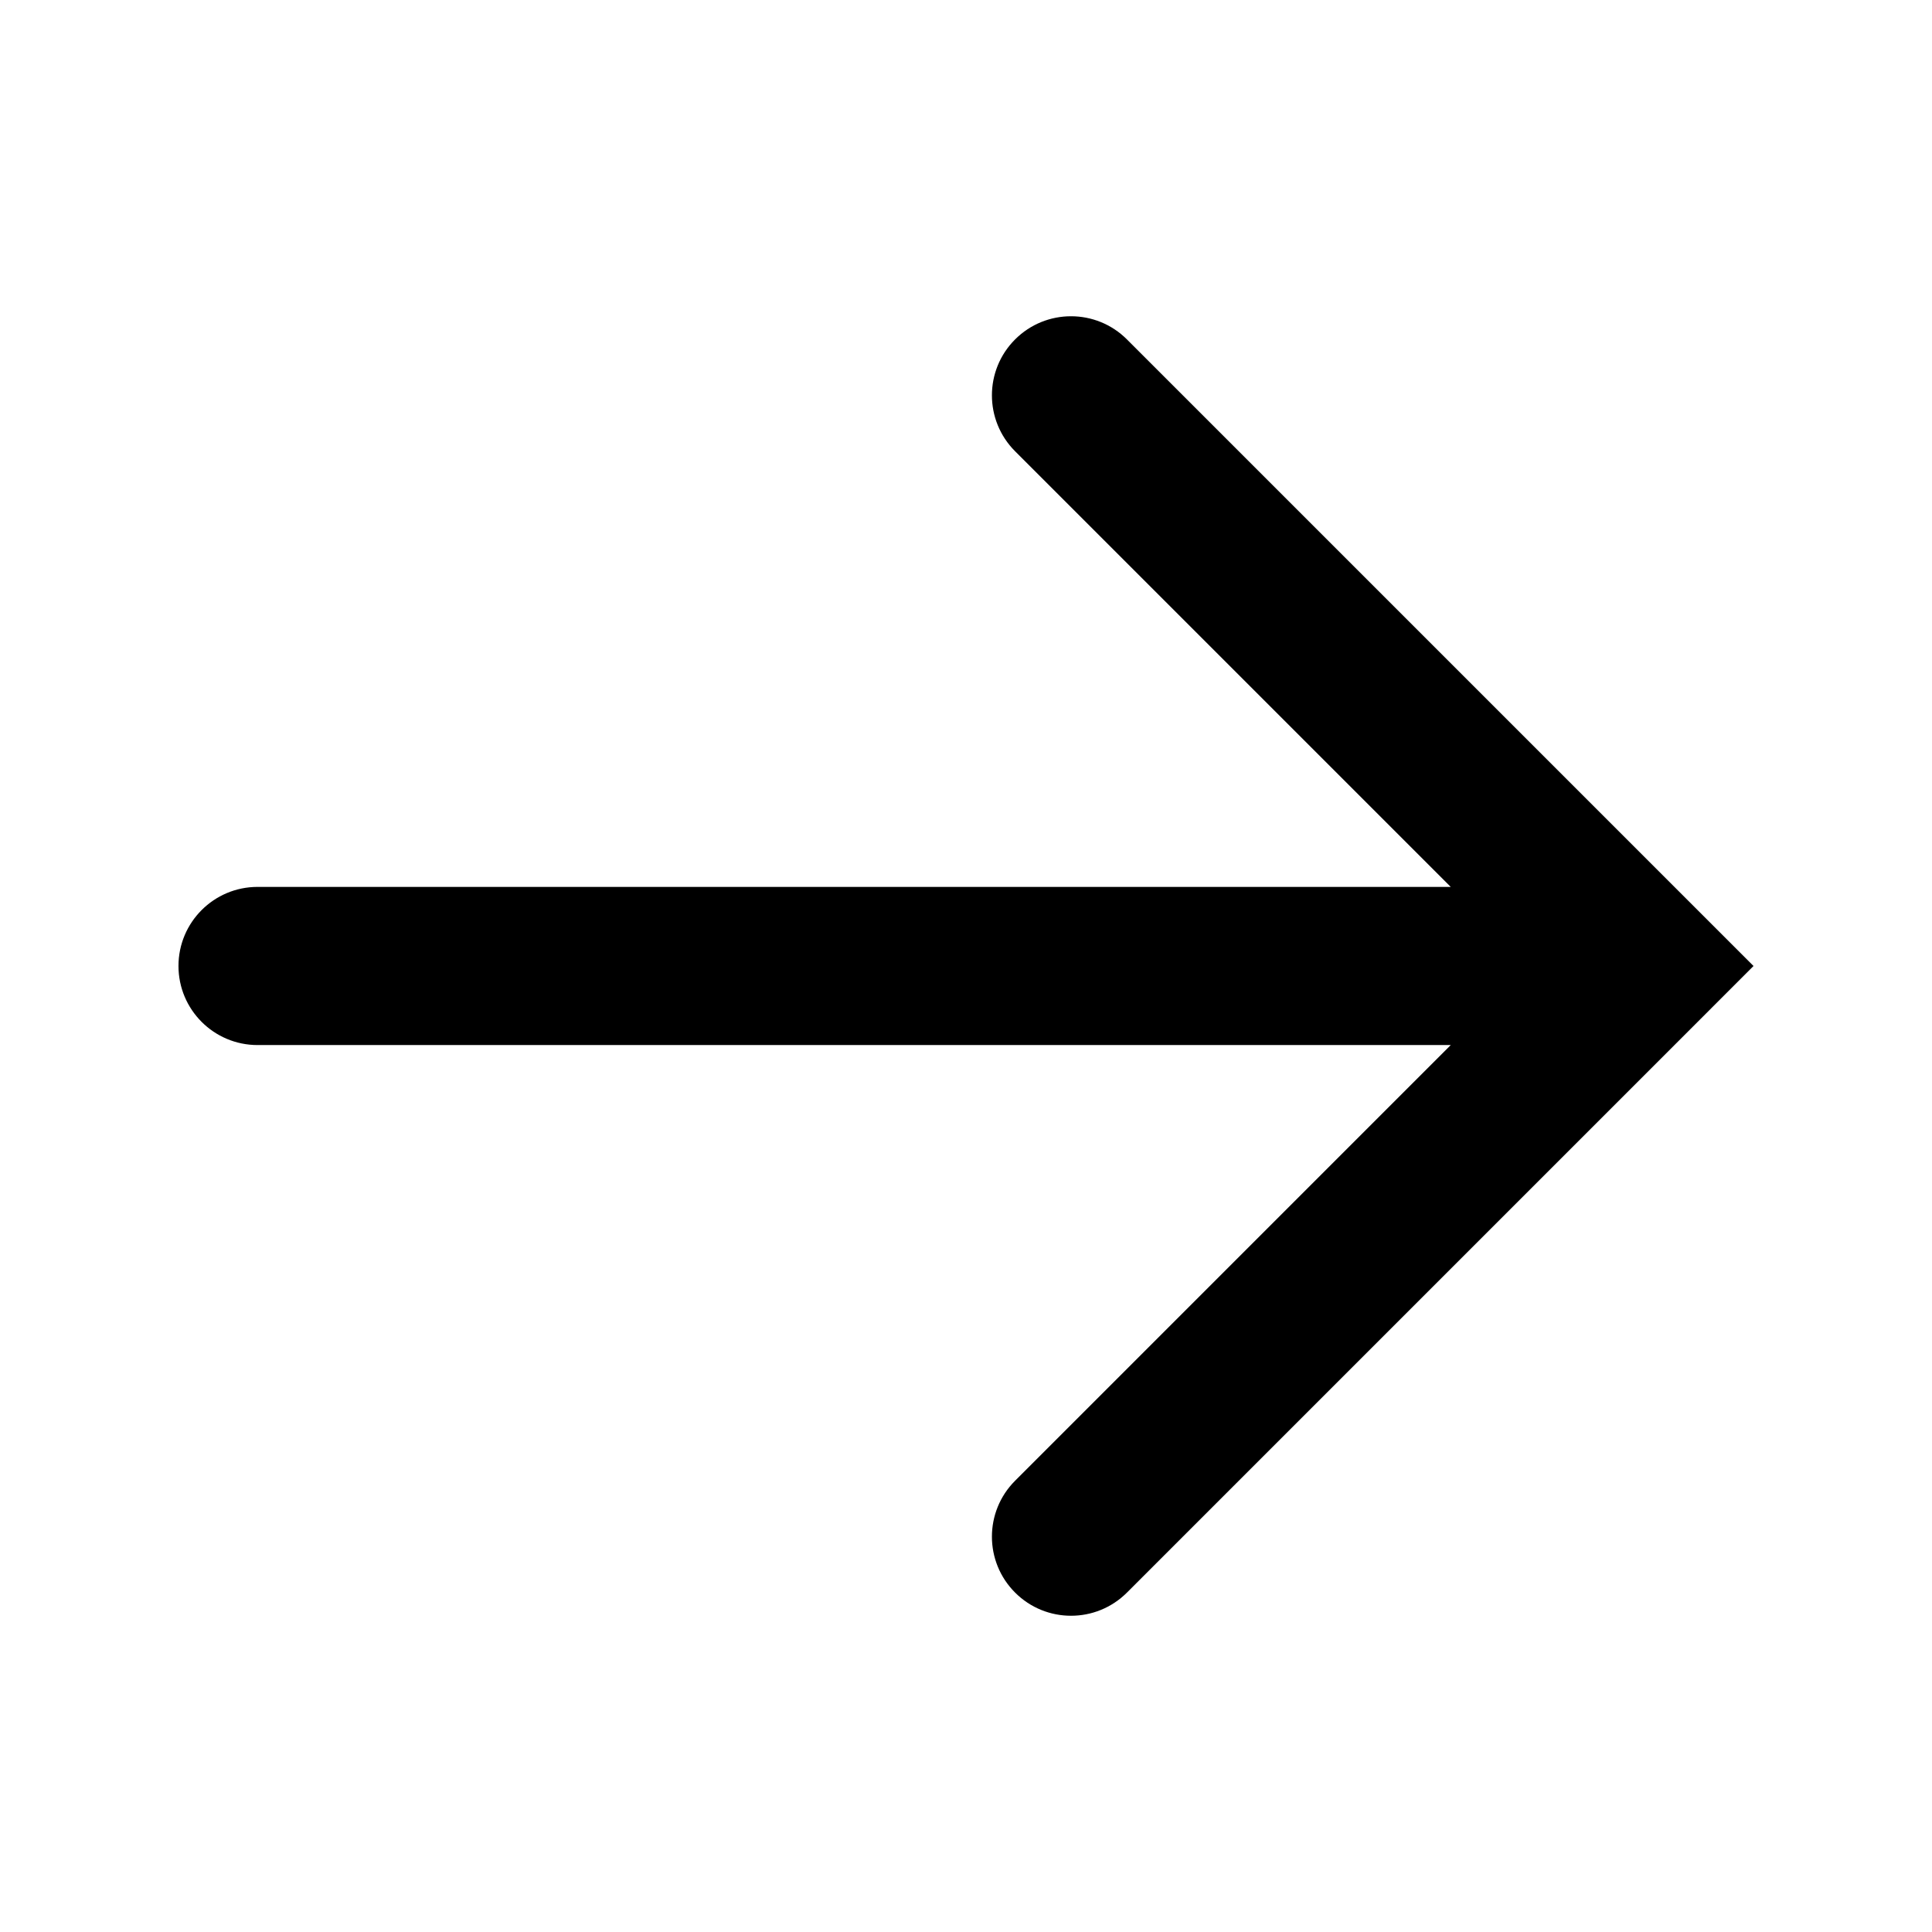 <svg xmlns:x="http://ns.adobe.com/Extensibility/1.0/" xmlns:i="http://ns.adobe.com/AdobeIllustrator/10.0/" xmlns:graph="http://ns.adobe.com/Graphs/1.0/" xmlns="http://www.w3.org/2000/svg" xmlns:xlink="http://www.w3.org/1999/xlink" version="1.1" x="0px" y="0px" viewBox="0 0 100 100" enable-background="new 0 0 100 100" xml:space="preserve" width="100px" height="100px"><switch><g i:extraneous="self"><path fill="#000000" d="M87.869,47.107c-0.001-0.001-0.002-0.002-0.003-0.003L58.33,17.568c-1.598-1.598-4.191-1.598-5.789,0    c-1.599,1.598-1.599,4.191,0,5.789l22.549,22.549H13.331c-2.261,0-4.093,1.833-4.093,4.093s1.833,4.093,4.093,4.093h61.759    L52.541,76.643c-1.599,1.598-1.599,4.191,0,5.789c0.799,0.799,1.847,1.199,2.895,1.199c1.048,0,2.095-0.4,2.895-1.199    l29.536-29.536c0.001-0.001,0.002-0.002,0.003-0.003L90.762,50L87.869,47.107z"/></g></switch></svg>
